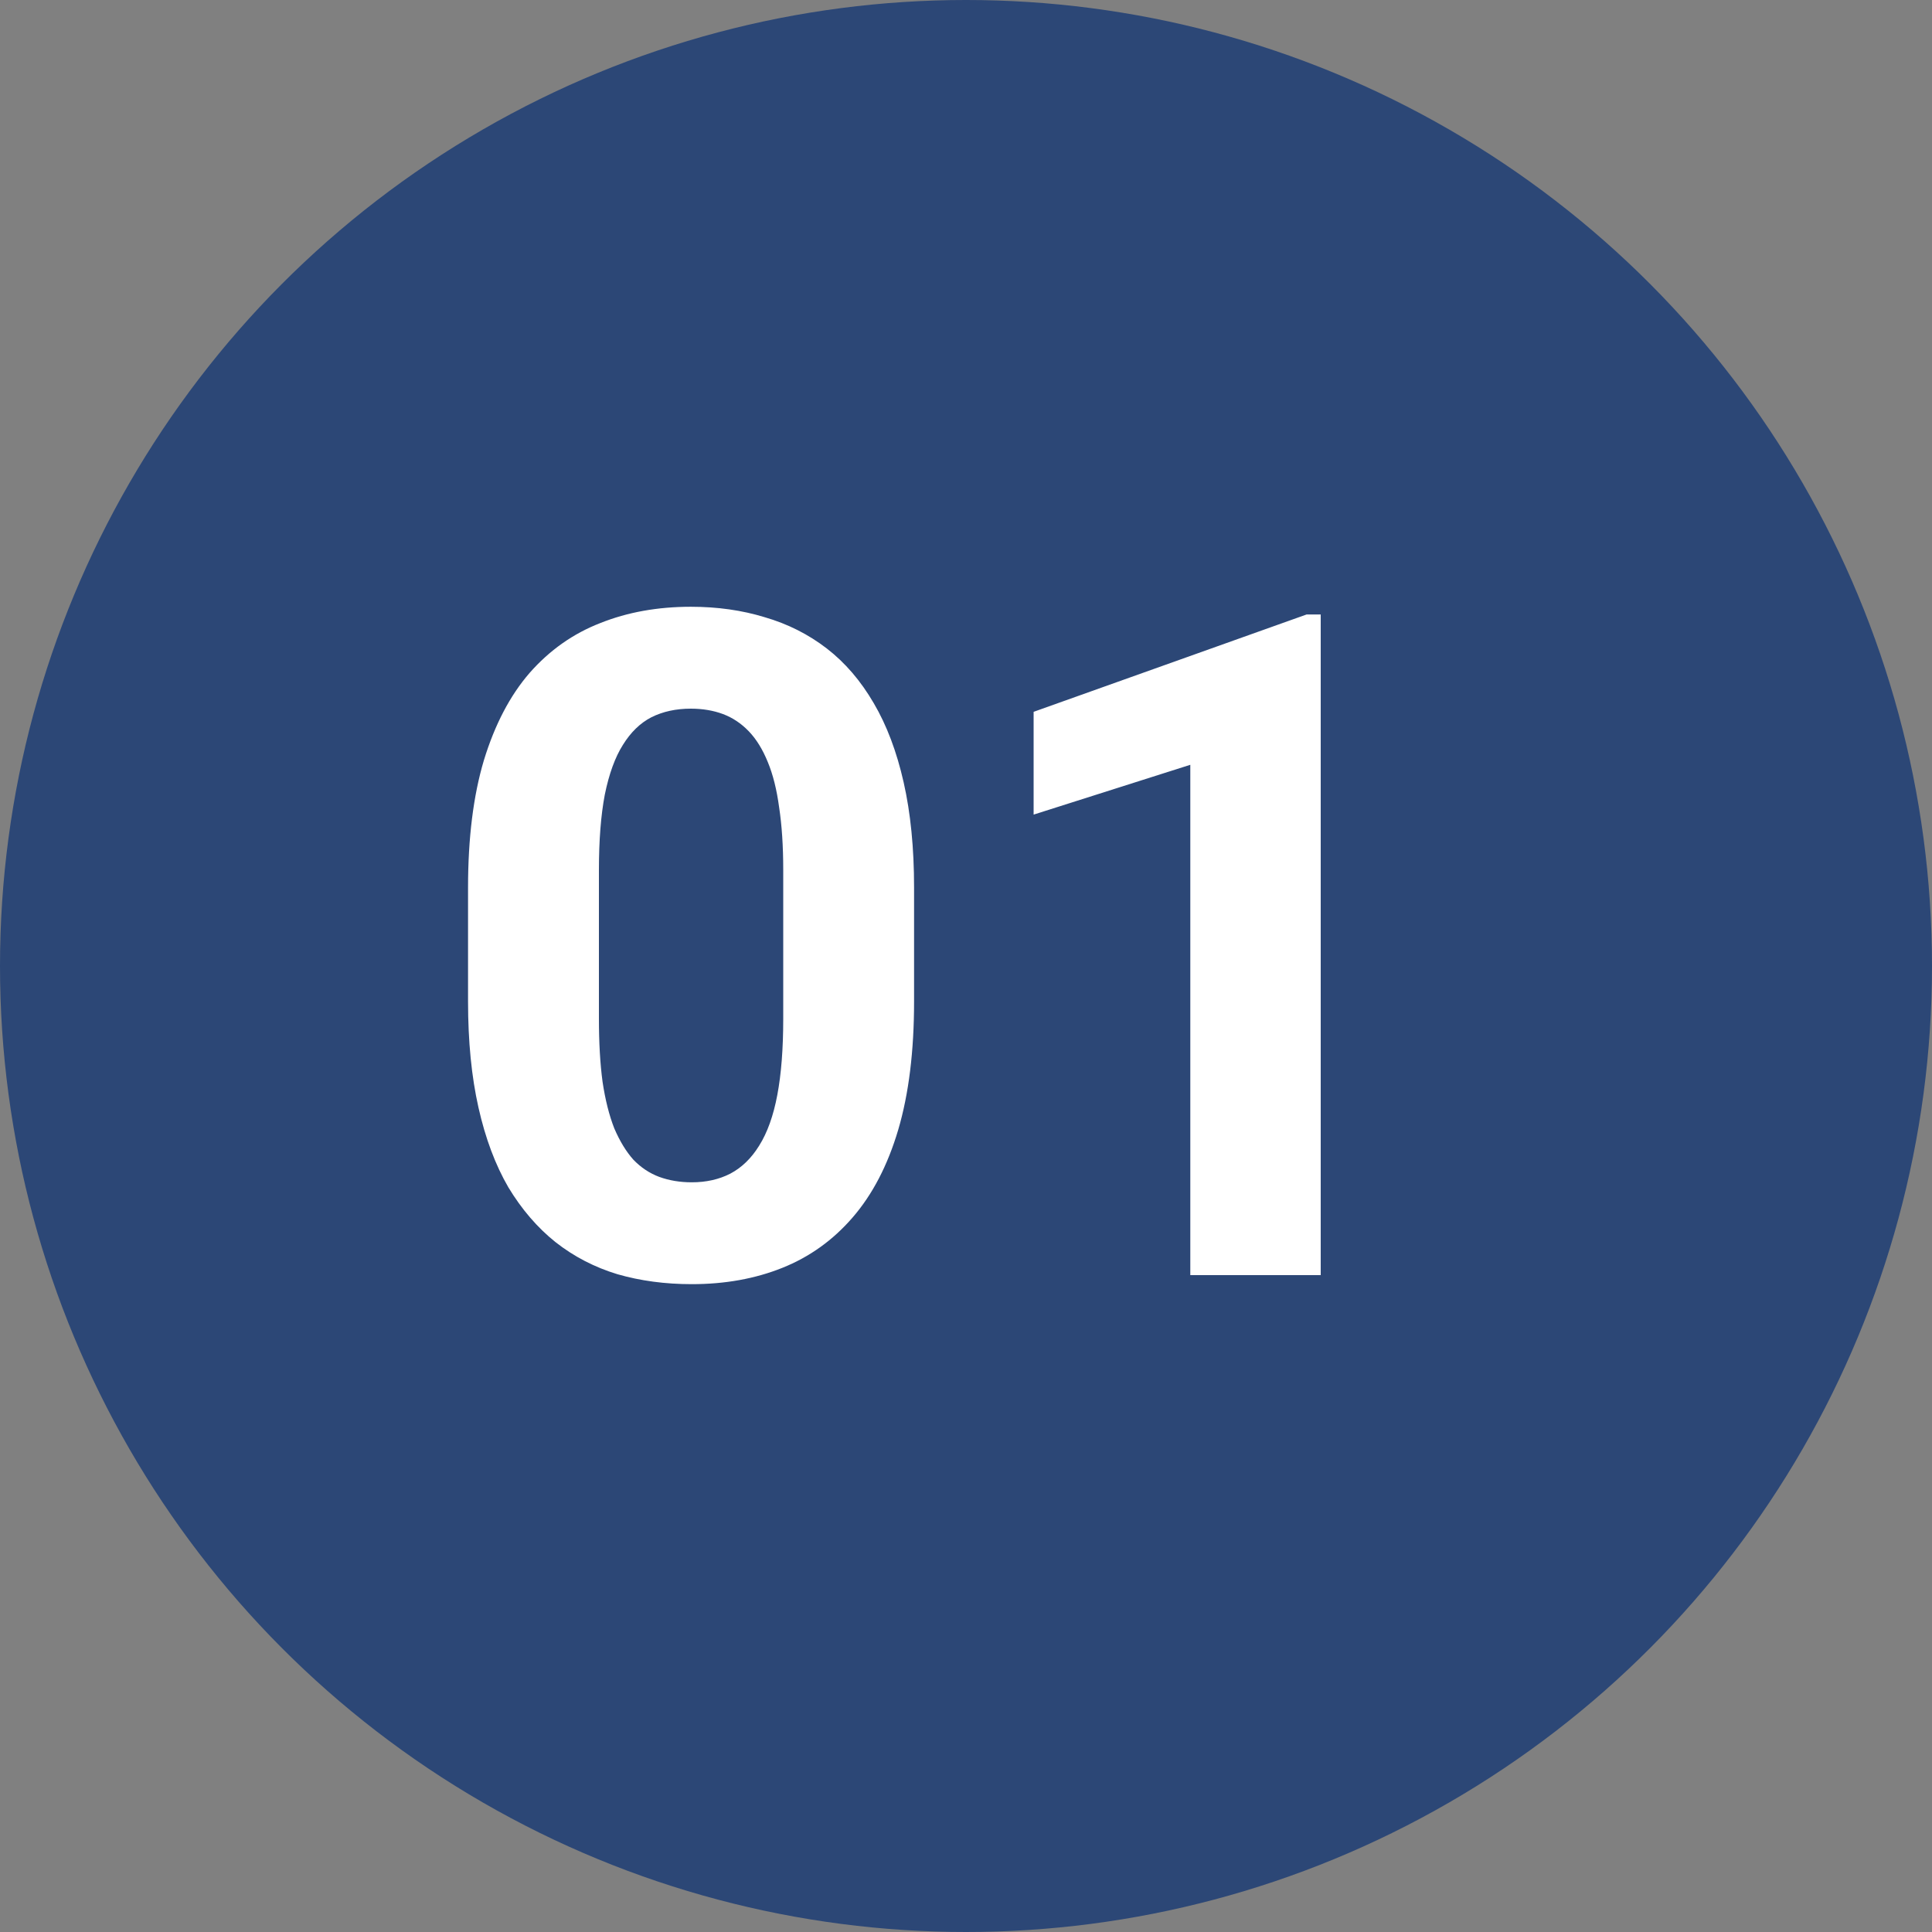 <?xml version="1.0" encoding="UTF-8"?> <svg xmlns="http://www.w3.org/2000/svg" width="50" height="50" viewBox="0 0 50 50" fill="none"><rect x="0" y="0" width="50" height="50" fill="#808080" stroke="none"/> <circle cx="25" cy="25" r="25" fill="#2C4776"></circle> <path d="M23.656 22.969V25.922C23.656 27.203 23.52 28.309 23.246 29.238C22.973 30.16 22.578 30.918 22.062 31.512C21.555 32.098 20.949 32.531 20.246 32.812C19.543 33.094 18.762 33.234 17.902 33.234C17.215 33.234 16.574 33.148 15.98 32.977C15.387 32.797 14.852 32.52 14.375 32.145C13.906 31.77 13.5 31.297 13.156 30.727C12.82 30.148 12.562 29.461 12.383 28.664C12.203 27.867 12.113 26.953 12.113 25.922V22.969C12.113 21.688 12.25 20.59 12.523 19.676C12.805 18.754 13.199 18 13.707 17.414C14.223 16.828 14.832 16.398 15.535 16.125C16.238 15.844 17.02 15.703 17.879 15.703C18.566 15.703 19.203 15.793 19.789 15.973C20.383 16.145 20.918 16.414 21.395 16.781C21.871 17.148 22.277 17.621 22.613 18.199C22.949 18.77 23.207 19.453 23.387 20.25C23.566 21.039 23.656 21.945 23.656 22.969ZM20.27 26.367V22.512C20.27 21.895 20.234 21.355 20.164 20.895C20.102 20.434 20.004 20.043 19.871 19.723C19.738 19.395 19.574 19.129 19.379 18.926C19.184 18.723 18.961 18.574 18.711 18.48C18.461 18.387 18.184 18.34 17.879 18.34C17.496 18.34 17.156 18.414 16.859 18.562C16.57 18.711 16.324 18.949 16.121 19.277C15.918 19.598 15.762 20.027 15.652 20.566C15.551 21.098 15.5 21.746 15.5 22.512V26.367C15.5 26.984 15.531 27.527 15.594 27.996C15.664 28.465 15.766 28.867 15.898 29.203C16.039 29.531 16.203 29.801 16.391 30.012C16.586 30.215 16.809 30.363 17.059 30.457C17.316 30.551 17.598 30.598 17.902 30.598C18.277 30.598 18.609 30.523 18.898 30.375C19.195 30.219 19.445 29.977 19.648 29.648C19.859 29.312 20.016 28.875 20.117 28.336C20.219 27.797 20.27 27.141 20.27 26.367ZM34.18 15.902V33H30.805V19.793L26.75 21.082V18.422L33.816 15.902H34.18Z" fill="white"></path> </svg> 